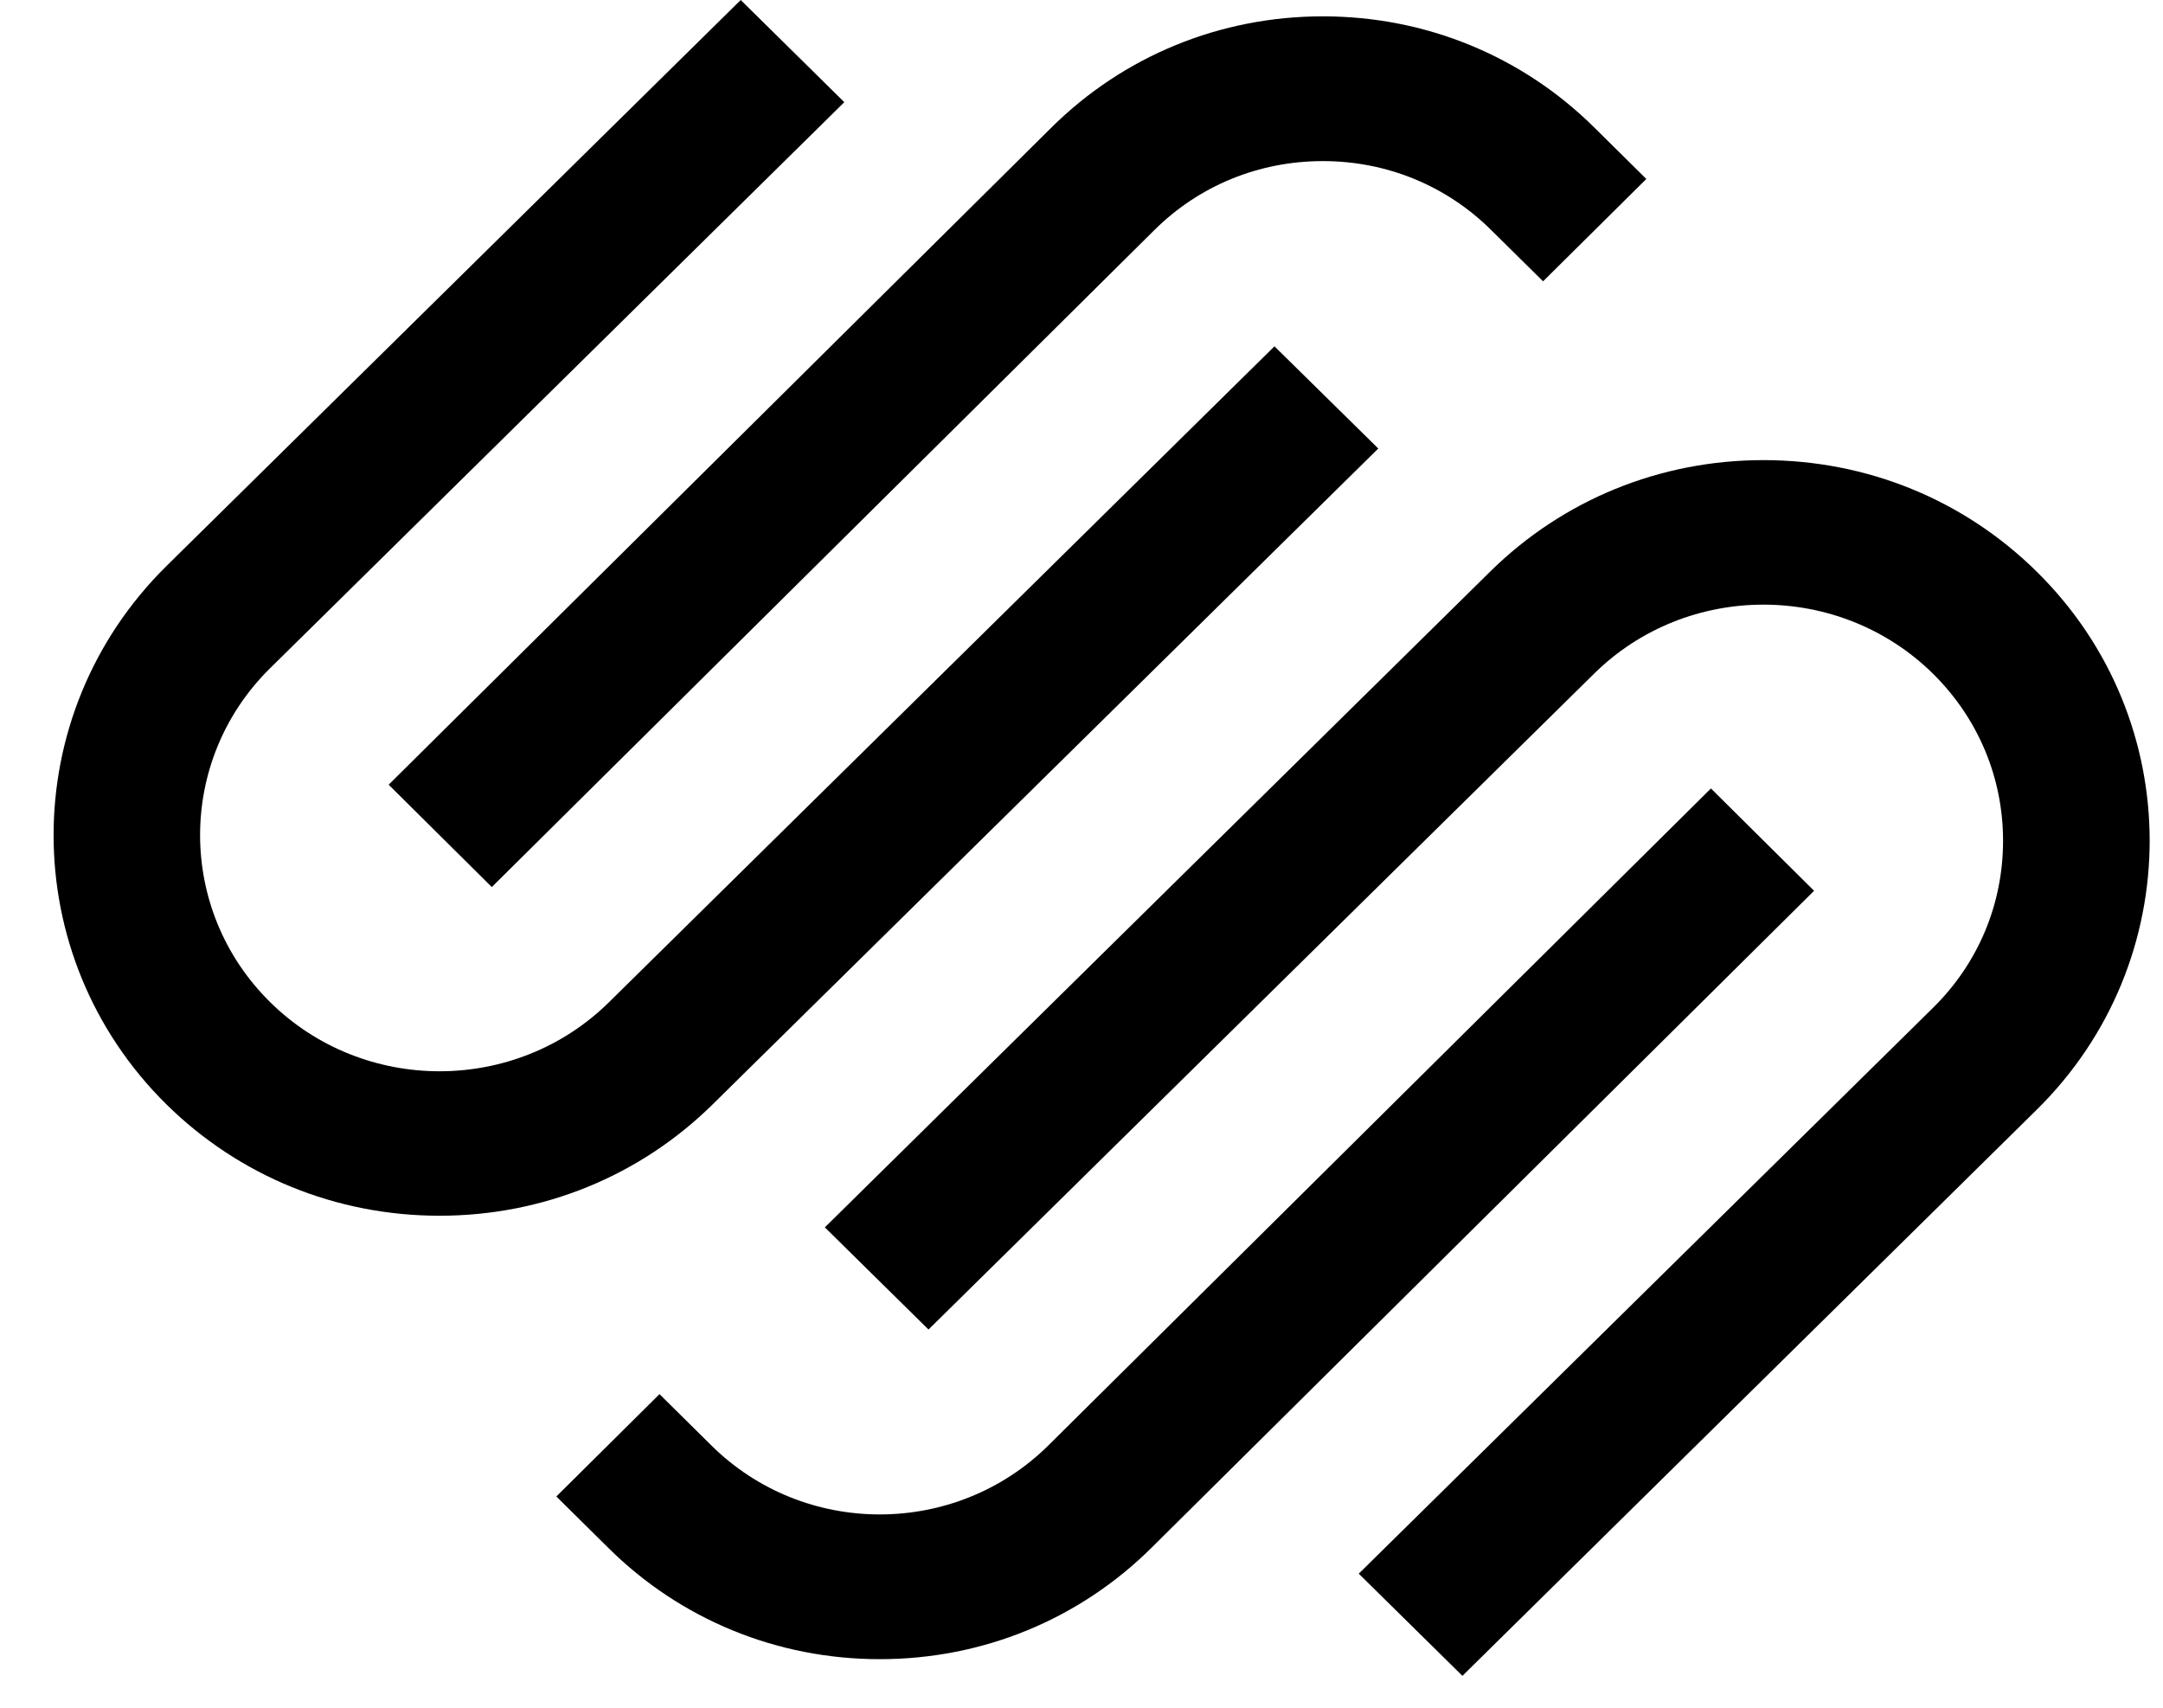 <svg width="38" height="30" viewBox="0 0 38 30" fill="none" xmlns="http://www.w3.org/2000/svg">
<path d="M8.64 15.583L20.277 4.045C21.066 3.26 22.118 2.83 23.241 2.83C24.36 2.83 25.412 3.26 26.201 4.045L27.109 4.942L28.923 3.144L28.016 2.247C26.743 0.983 25.046 0.287 23.241 0.287C21.435 0.287 19.738 0.983 18.465 2.247L6.828 13.785L8.64 15.583Z" fill="black"/>
<path d="M24.214 7.879L22.39 6.084L10.7 17.605C9.059 19.224 6.387 19.224 4.746 17.605C3.105 15.986 3.105 13.354 4.746 11.738L14.833 1.795L13.013 0L2.926 9.942C0.28 12.551 0.28 16.794 2.926 19.403C4.204 20.661 5.907 21.357 7.722 21.357C9.536 21.357 11.242 20.661 12.521 19.4L24.214 7.879Z" fill="black"/>
<path d="M35.779 10.04C34.501 8.779 32.798 8.083 30.98 8.083C29.165 8.083 27.46 8.779 26.181 10.04L14.491 21.561L16.312 23.356L28.005 11.835C29.646 10.216 32.318 10.219 33.959 11.835C34.751 12.617 35.19 13.659 35.19 14.77C35.19 15.881 34.754 16.923 33.959 17.705L23.871 27.645L25.692 29.44L35.779 19.497C38.428 16.891 38.428 12.646 35.779 10.04Z" fill="black"/>
<path d="M30.058 13.851L18.421 25.389C16.786 27.008 14.129 27.011 12.494 25.389L11.586 24.491L9.774 26.289L10.682 27.187C11.954 28.451 13.651 29.147 15.457 29.147C17.263 29.147 18.96 28.451 20.233 27.187L31.87 15.649L30.058 13.851Z" fill="black"/>
</svg>
